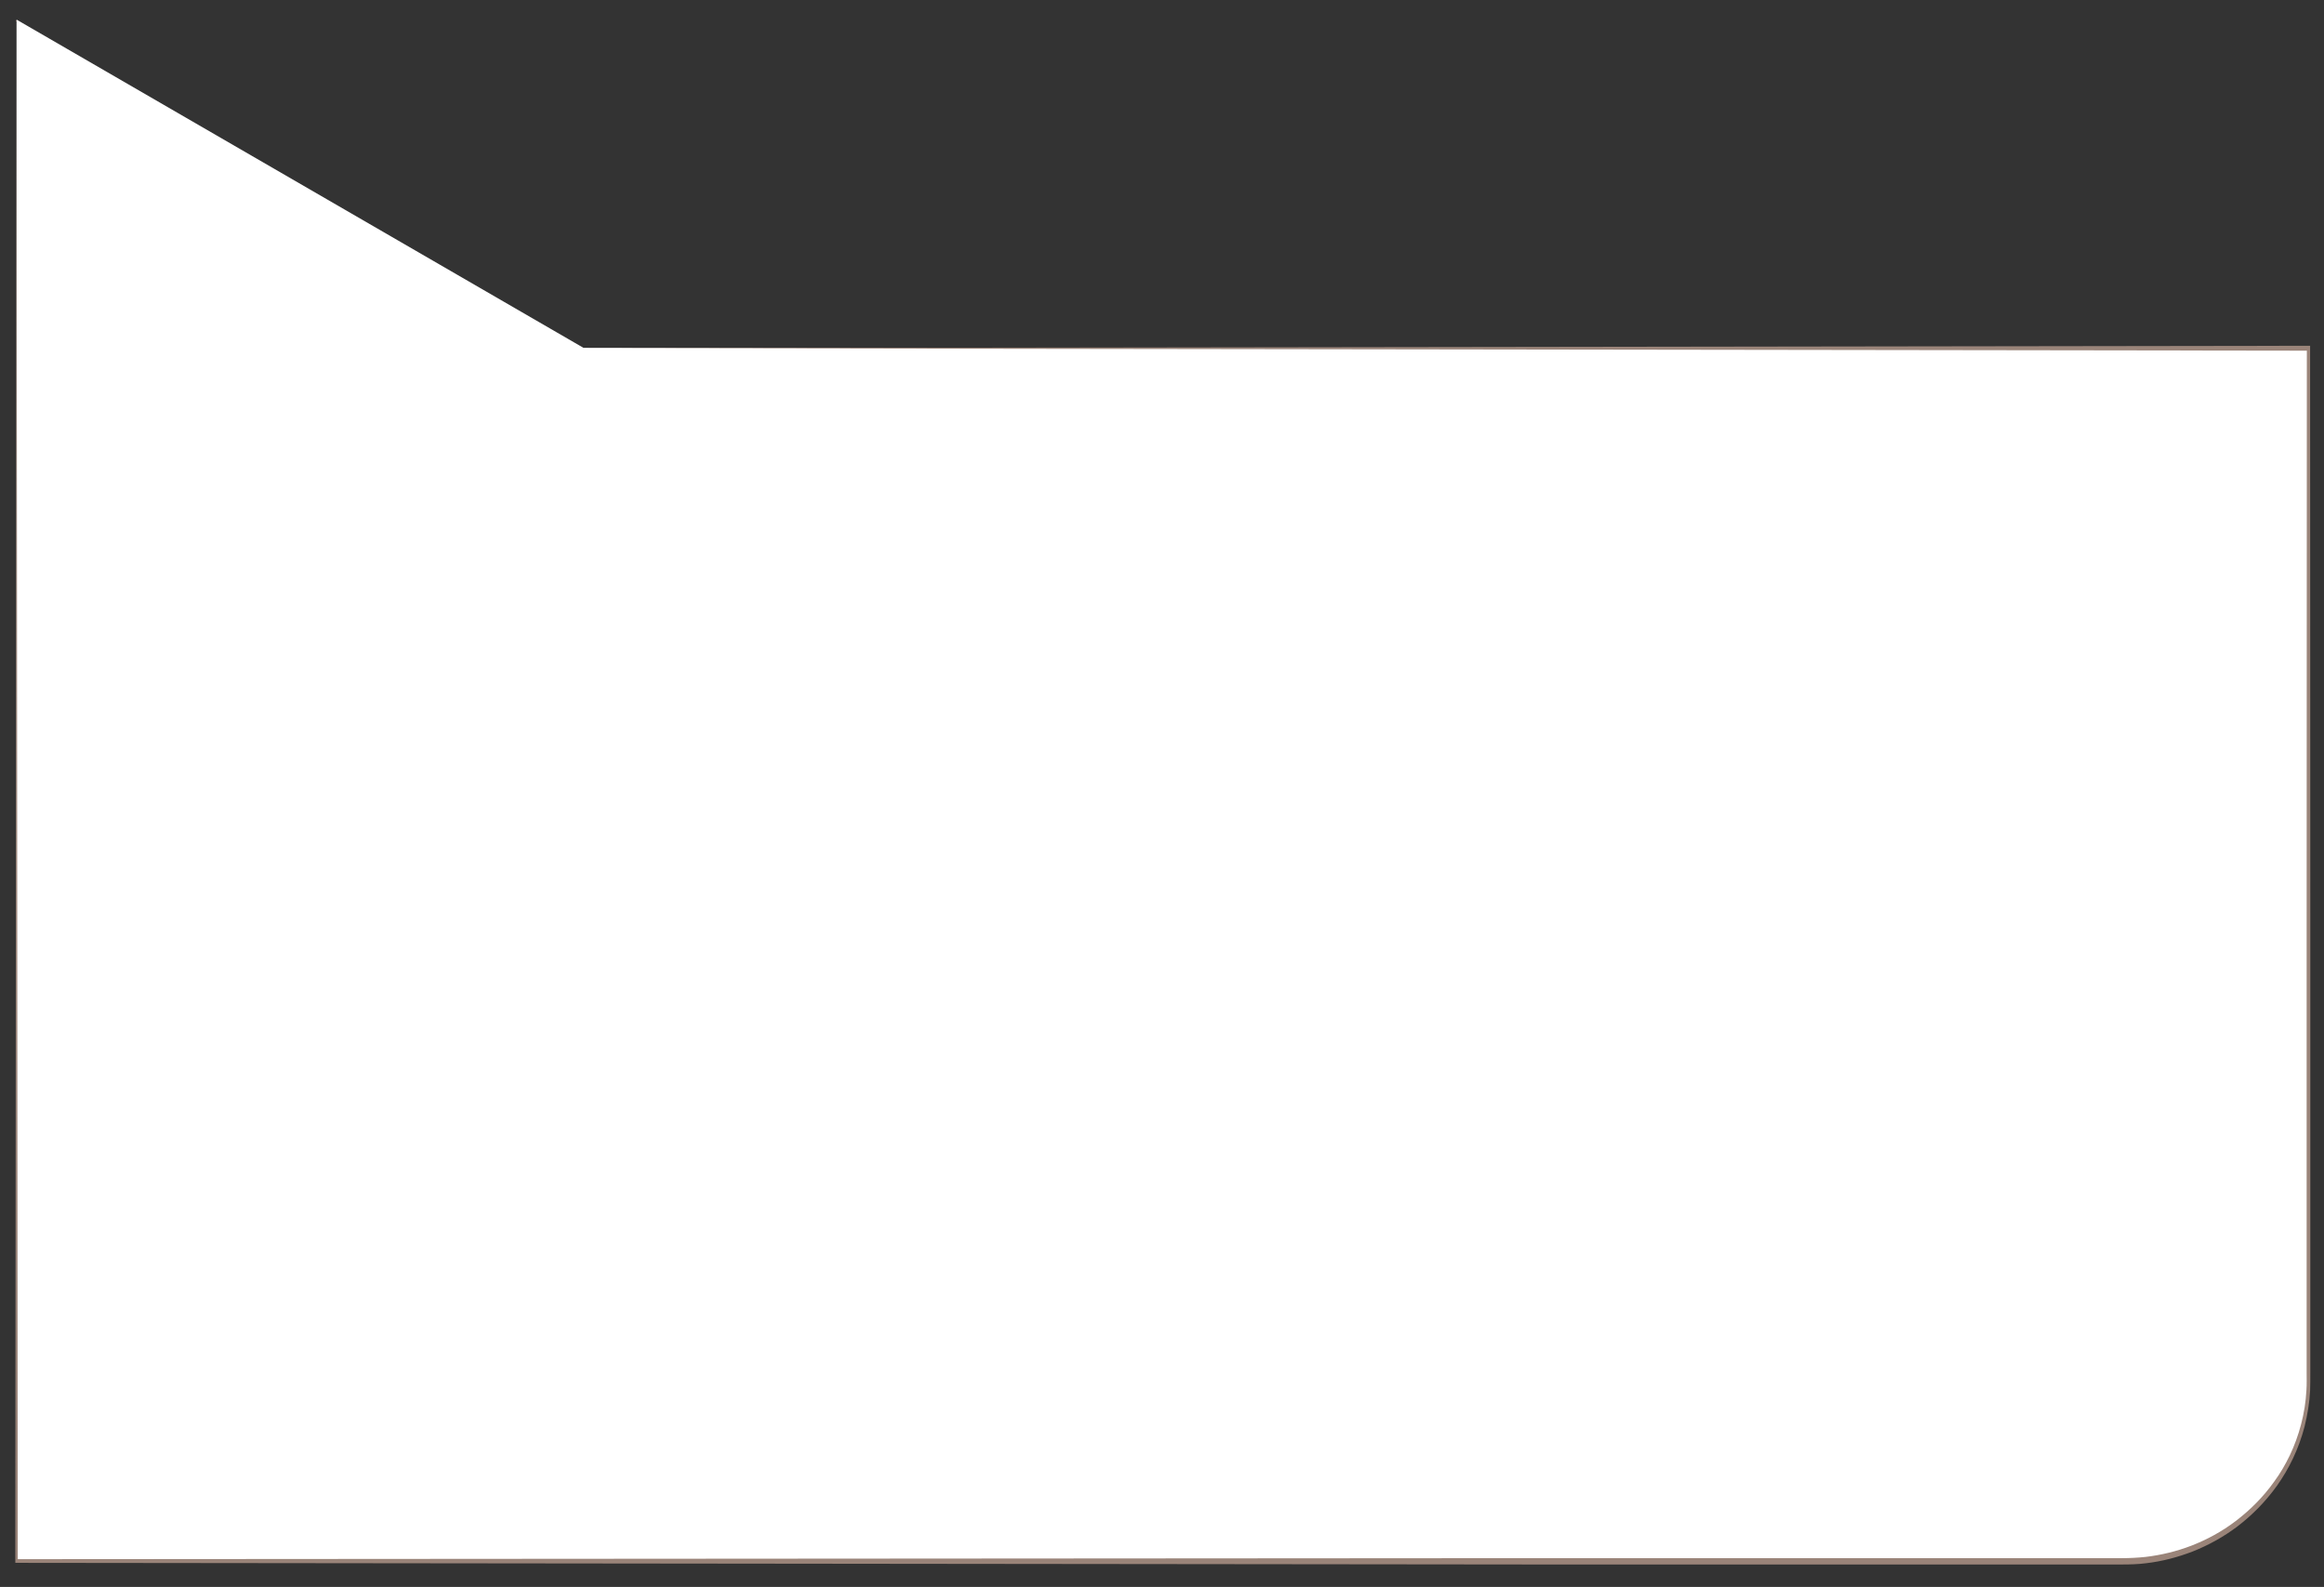 <?xml version="1.0" encoding="UTF-8"?> <!-- Generator: Adobe Illustrator 23.0.2, SVG Export Plug-In . SVG Version: 6.00 Build 0) --> <svg xmlns="http://www.w3.org/2000/svg" xmlns:xlink="http://www.w3.org/1999/xlink" id="Слой_1" x="0px" y="0px" viewBox="0 0 1138 777" style="enable-background:new 0 0 1138 777;" xml:space="preserve"><rect x="0" y="0" width="1138" height="777" fill="#333333" stroke="none"/> <style type="text/css"> .st0{fill:#FFFFFF;} .st1{fill:#9A8479;} </style> <g> <path class="st0" d="M8.1,9.6v754.7h1031.7c50.1,0,90.7-39.5,90.7-88.4V170.3H285.7"></path> <path class="st1" d="M8.1,9.6l0.6,754.7l-0.6-0.9l741.4-0.5h185.3h92.7h11.6c3.8,0,7.7-0.2,11.5-0.6c7.6-0.9,15.2-2.7,22.7-5.6 c7.4-2.9,14.7-6.8,21.5-12c6.8-5.2,13.3-11.5,18.9-19.4c5.6-7.7,10.3-17.2,13.1-28c1.4-5.3,2.3-10.9,2.6-16.7 c0.2-2.9,0.1-5.8,0.1-8.7v-8.8v-70.3V452l0.1-281.5l0.8,1.2l-844.7-1.2l844.7-1.2h0.8v1.2l0.1,281.5v140.8v70.3v8.8 c0,2.9,0,5.9-0.1,9c-0.3,5.9-1.3,11.8-2.7,17.5c-2.9,11.2-7.8,21-13.5,29c-5.8,8.1-12.4,14.6-19.3,19.9c-7,5.3-14.4,9.3-21.9,12.3 c-7.5,2.9-15.2,4.9-23,5.8c-3.9,0.5-7.8,0.6-11.6,0.6h-11.6h-92.7H749.6L8.1,765.2H7.5v-0.9L8.1,9.6z"></path> </g> </svg> 